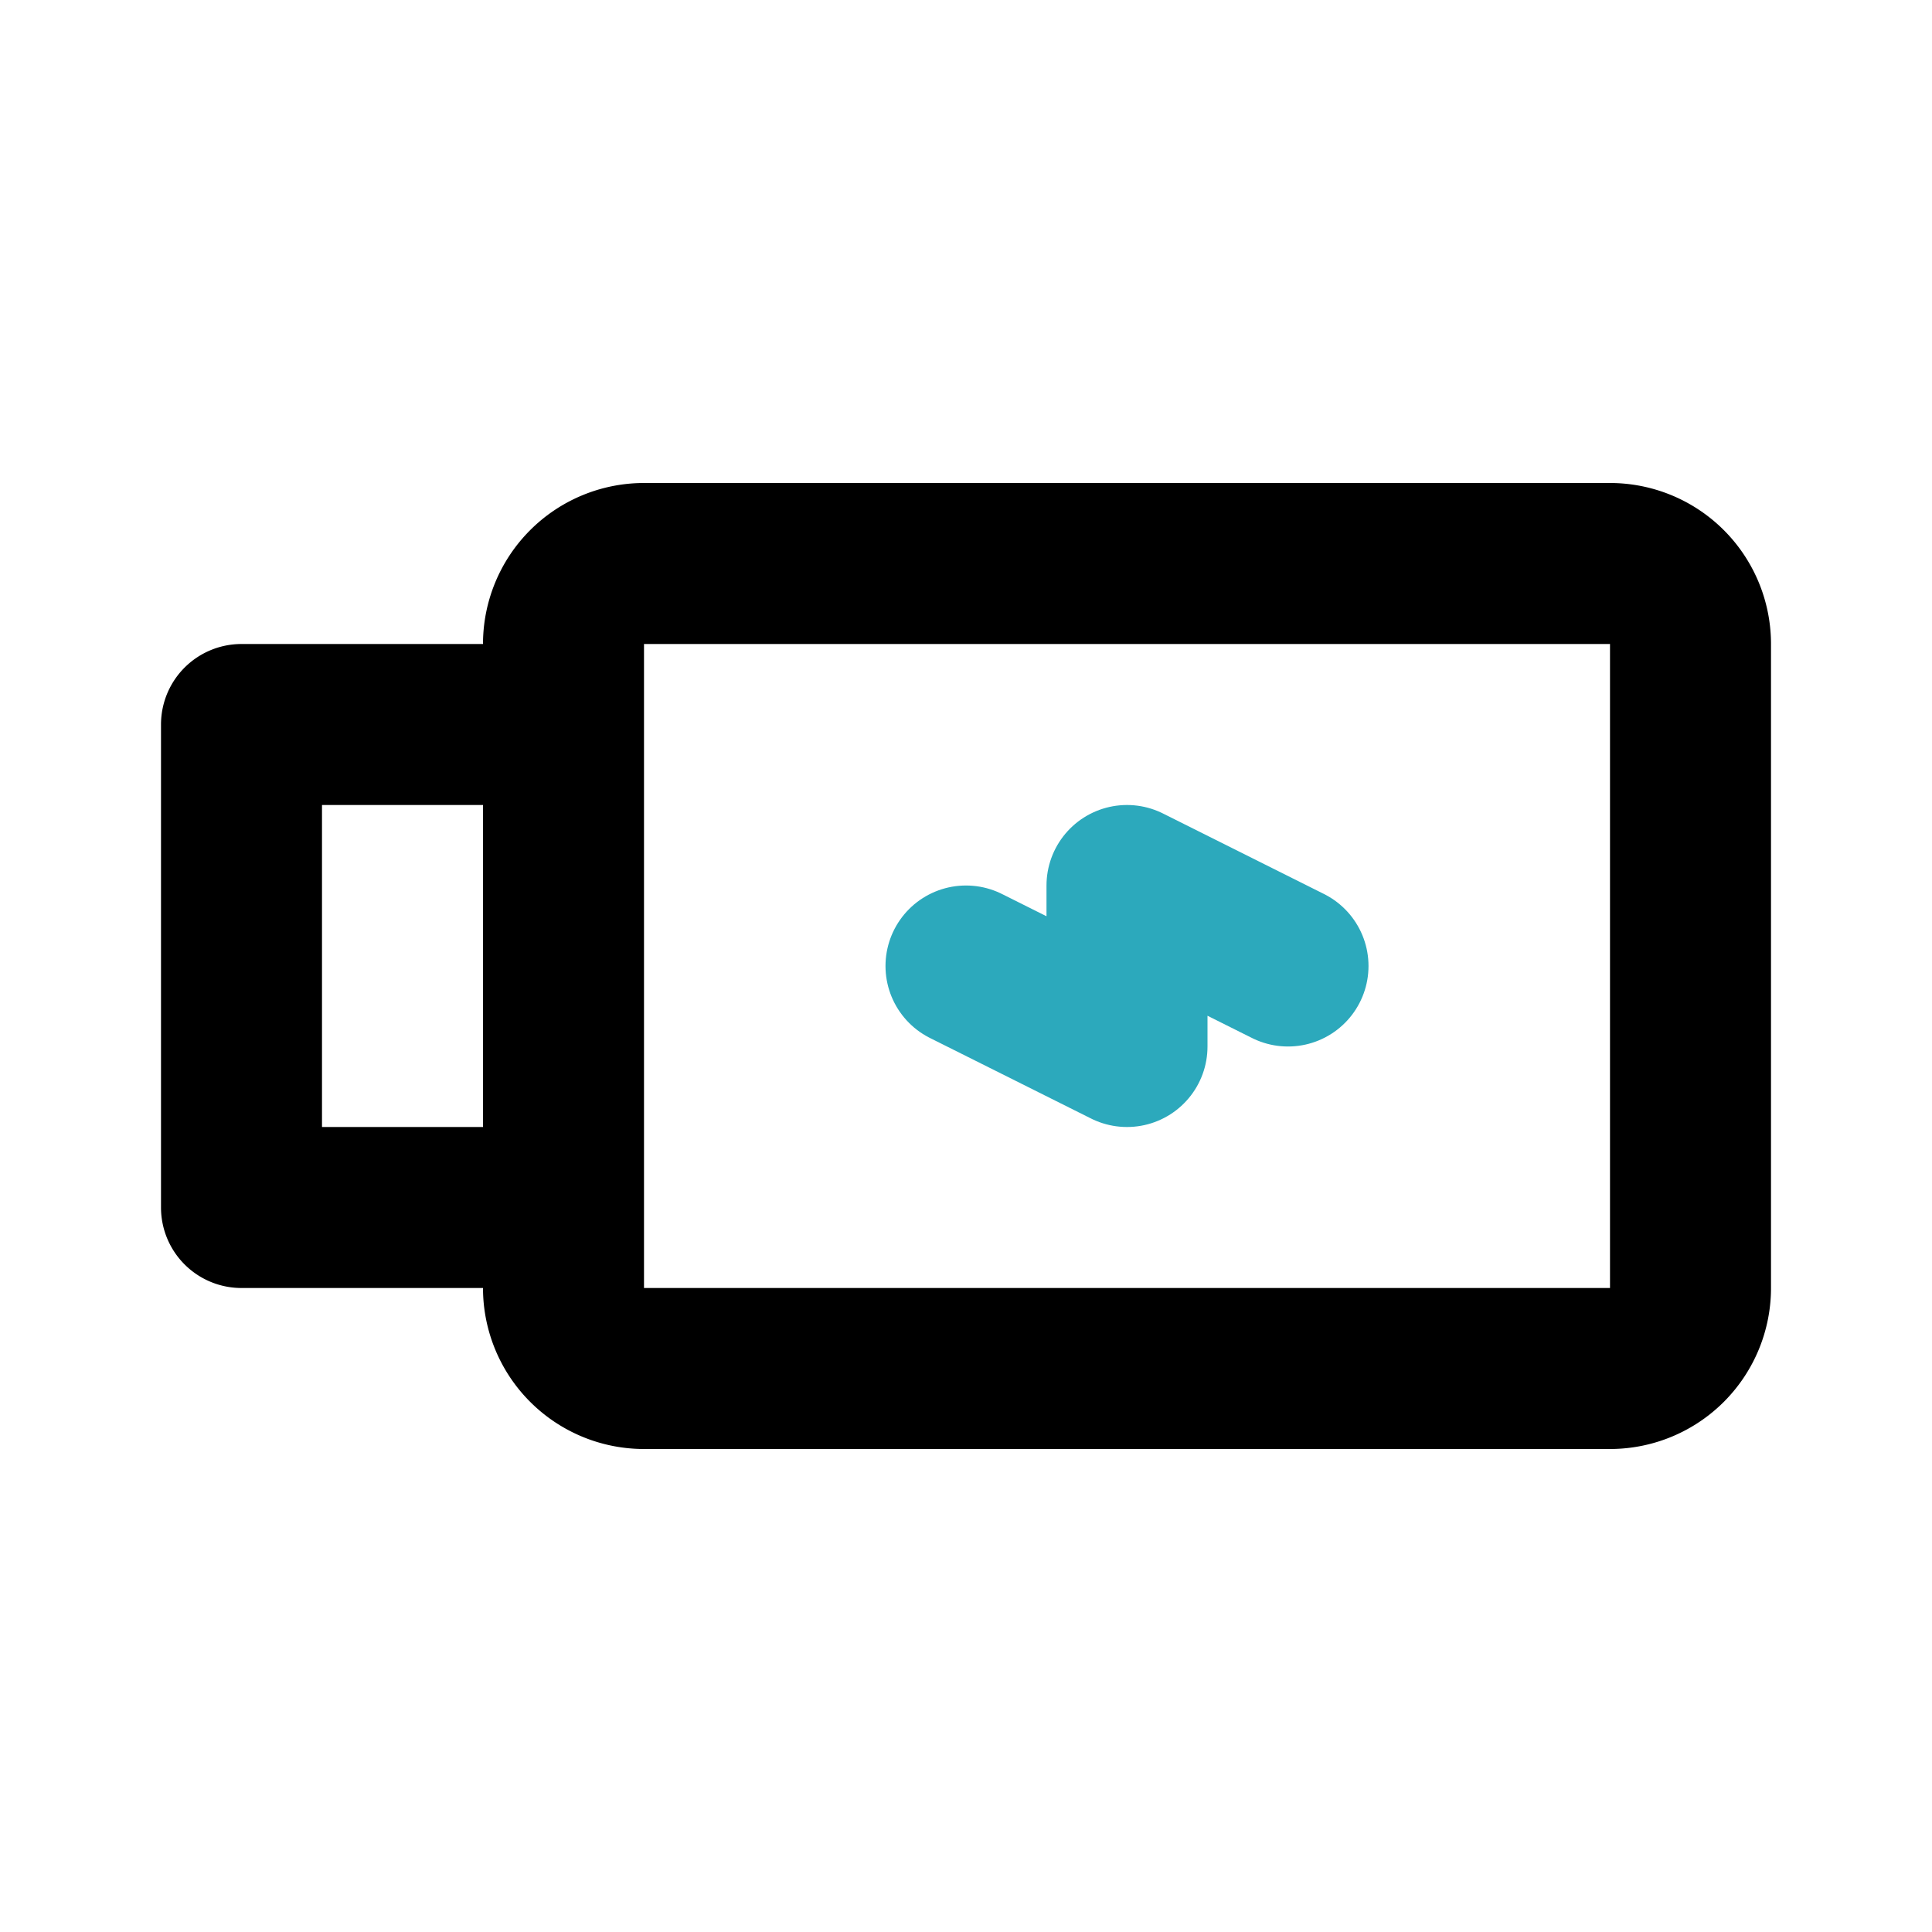 <?xml version="1.0" encoding="utf-8"?><!-- Uploaded to: SVG Repo, www.svgrepo.com, Generator: SVG Repo Mixer Tools -->
<svg fill="#000000" width="800px" height="800px" viewBox="0 0 24 24" id="usb-flash-drive-left" data-name="Line Color" xmlns="http://www.w3.org/2000/svg" class="icon line-color"><polyline id="secondary" points="12 12 14 13 14 11 16 12" style="fill: none; stroke: rgb(44, 169, 188); stroke-linecap: round; stroke-linejoin: round; stroke-width: 2;"></polyline><path id="primary" d="M3,15V9H7v6Zm18,1V8a1,1,0,0,0-1-1H8A1,1,0,0,0,7,8v8a1,1,0,0,0,1,1H20A1,1,0,0,0,21,16Z" style="fill: none; stroke: rgb(0, 0, 0); stroke-linecap: round; stroke-linejoin: round; stroke-width: 2;"></path></svg>